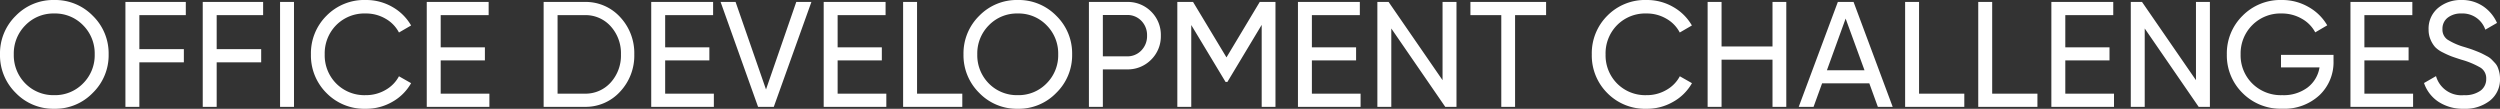 <svg xmlns="http://www.w3.org/2000/svg" width="166.84" height="7.26" viewBox="0 0 166.84 7.26">
  <rect x="0" y="0" width="166.84" height="7.26" fill="#333333" stroke="none"/>
  <path id="パス_11747" data-name="パス 11747" d="M-161-.93A3.479,3.479,0,0,1-163.57.13a3.479,3.479,0,0,1-2.57-1.06,3.517,3.517,0,0,1-1.05-2.57,3.512,3.512,0,0,1,1.05-2.575,3.487,3.487,0,0,1,2.57-1.055,3.5,3.5,0,0,1,2.575,1.055A3.5,3.5,0,0,1-159.94-3.5,3.5,3.5,0,0,1-161-.93Zm-4.5-.63a2.621,2.621,0,0,0,1.93.78,2.6,2.6,0,0,0,1.925-.785A2.647,2.647,0,0,0-160.87-3.5a2.659,2.659,0,0,0-.775-1.945,2.6,2.6,0,0,0-1.925-.785,2.6,2.6,0,0,0-1.925.785A2.659,2.659,0,0,0-166.27-3.5,2.673,2.673,0,0,0-165.5-1.56Zm10.71-4.56h-3.1v2.27h2.97v.88h-2.97V0h-.93V-7h4.03Zm5.16,0h-3.1v2.27h2.97v.88h-2.97V0h-.93V-7h4.03ZM-148.5-7h.93V0h-.93Zm5.72,7.13A3.53,3.53,0,0,1-145.4-.92,3.533,3.533,0,0,1-146.44-3.5,3.533,3.533,0,0,1-145.4-6.08a3.53,3.53,0,0,1,2.625-1.05,3.5,3.5,0,0,1,1.765.46,3.321,3.321,0,0,1,1.255,1.24l-.81.47a2.253,2.253,0,0,0-.9-.925,2.574,2.574,0,0,0-1.315-.345,2.645,2.645,0,0,0-1.975.78,2.673,2.673,0,0,0-.765,1.95,2.661,2.661,0,0,0,.765,1.94,2.645,2.645,0,0,0,1.975.78,2.574,2.574,0,0,0,1.315-.345,2.27,2.27,0,0,0,.9-.915l.81.46a3.274,3.274,0,0,1-1.25,1.245A3.493,3.493,0,0,1-142.78.13Zm5-1.01h3.25V0h-4.18V-7h4.13v.88h-3.2v2.15h2.95v.87h-2.95Zm9.6-6.12A3.108,3.108,0,0,1-125.8-5.985,3.512,3.512,0,0,1-124.86-3.5a3.512,3.512,0,0,1-.945,2.485A3.108,3.108,0,0,1-128.18,0h-2.73V-7Zm0,6.12a2.255,2.255,0,0,0,1.75-.75,2.68,2.68,0,0,0,.68-1.87,2.68,2.68,0,0,0-.68-1.87,2.255,2.255,0,0,0-1.75-.75h-1.8V-.88Zm5.38,0h3.25V0h-4.18V-7h4.13v.88h-3.2v2.15h2.95v.87h-2.95Zm6.2.88-2.5-7h1l2.03,5.84L-114.05-7h1.01l-2.51,7Zm5.31-.88h3.25V0h-4.18V-7h4.13v.88h-3.2v2.15h2.95v.87h-2.95Zm5.3,0h3.02V0h-3.95V-7h.93Zm9.29-.05A3.479,3.479,0,0,1-99.27.13a3.479,3.479,0,0,1-2.57-1.06,3.517,3.517,0,0,1-1.05-2.57,3.512,3.512,0,0,1,1.05-2.575A3.487,3.487,0,0,1-99.27-7.13a3.5,3.5,0,0,1,2.575,1.055A3.5,3.5,0,0,1-95.64-3.5,3.5,3.5,0,0,1-96.7-.93Zm-4.5-.63a2.621,2.621,0,0,0,1.93.78,2.6,2.6,0,0,0,1.925-.785A2.647,2.647,0,0,0-96.57-3.5a2.659,2.659,0,0,0-.775-1.945A2.6,2.6,0,0,0-99.27-6.23a2.6,2.6,0,0,0-1.925.785A2.659,2.659,0,0,0-101.97-3.5,2.673,2.673,0,0,0-101.2-1.56ZM-91.98-7a2.191,2.191,0,0,1,1.615.645A2.179,2.179,0,0,1-89.72-4.75a2.183,2.183,0,0,1-.645,1.6,2.182,2.182,0,0,1-1.615.65h-1.61V0h-.93V-7Zm0,3.63a1.276,1.276,0,0,0,.96-.395,1.365,1.365,0,0,0,.38-.985,1.36,1.36,0,0,0-.38-.99,1.284,1.284,0,0,0-.96-.39h-1.61v2.76ZM-82.07-7V0h-.92V-5.47l-2.29,3.81h-.12l-2.29-3.8V0h-.93V-7h1.05l2.23,3.7L-83.12-7Zm2.43,6.12h3.25V0h-4.18V-7h4.13v.88h-3.2v2.15h2.95v.87h-2.95ZM-70.92-7h.93V0h-.75l-3.6-5.23V0h-.93V-7h.75l3.6,5.22Zm6.91,0v.88h-2.07V0H-67V-6.12h-2.06V-7ZM-57.3.13A3.53,3.53,0,0,1-59.925-.92,3.533,3.533,0,0,1-60.96-3.5a3.533,3.533,0,0,1,1.035-2.58A3.53,3.53,0,0,1-57.3-7.13a3.5,3.5,0,0,1,1.765.46A3.321,3.321,0,0,1-54.28-5.43l-.81.47a2.253,2.253,0,0,0-.9-.925A2.574,2.574,0,0,0-57.3-6.23a2.645,2.645,0,0,0-1.975.78A2.673,2.673,0,0,0-60.04-3.5a2.661,2.661,0,0,0,.765,1.94A2.645,2.645,0,0,0-57.3-.78a2.574,2.574,0,0,0,1.315-.345,2.27,2.27,0,0,0,.9-.915l.81.46A3.274,3.274,0,0,1-55.53-.335,3.493,3.493,0,0,1-57.3.13ZM-48.9-7h.92V0h-.92V-3.15h-3.4V0h-.93V-7h.93v2.97h3.4Zm7.03,7-.57-1.57h-3.15L-46.16,0h-.99l2.61-7h1.05l2.61,7Zm-3.4-2.44h2.51l-1.26-3.45Zm6.15,1.56h3.02V0h-3.95V-7h.93Zm4.88,0h3.02V0h-3.95V-7h.93Zm4.88,0h3.25V0h-4.18V-7h4.13v.88h-3.2v2.15h2.95v.87h-2.95ZM-20.64-7h.93V0h-.75l-3.6-5.23V0h-.93V-7h.75l3.6,5.22Zm9.18,3.53v.42A3.026,3.026,0,0,1-12.4-.775a3.439,3.439,0,0,1-2.49.9A3.567,3.567,0,0,1-17.535-.925,3.521,3.521,0,0,1-18.58-3.5a3.521,3.521,0,0,1,1.045-2.575A3.542,3.542,0,0,1-14.91-7.13a3.512,3.512,0,0,1,1.78.465A3.319,3.319,0,0,1-11.88-5.44l-.8.47a2.254,2.254,0,0,0-.905-.915A2.648,2.648,0,0,0-14.92-6.23a2.641,2.641,0,0,0-1.97.785A2.668,2.668,0,0,0-17.66-3.5a2.642,2.642,0,0,0,.775,1.94,2.7,2.7,0,0,0,2,.78,2.657,2.657,0,0,0,1.7-.515,2.1,2.1,0,0,0,.79-1.335h-2.57v-.84ZM-9.4-.88h3.25V0h-4.18V-7H-6.2v.88H-9.4v2.15h2.95v.87H-9.4ZM-2.77.13A2.966,2.966,0,0,1-4.445-.33,2.433,2.433,0,0,1-5.42-1.59l.8-.46A1.761,1.761,0,0,0-2.75-.78a1.765,1.765,0,0,0,1.1-.3.944.944,0,0,0,.38-.785.838.838,0,0,0-.38-.75,5.462,5.462,0,0,0-1.27-.53q-.44-.14-.67-.225a5.682,5.682,0,0,1-.575-.26,1.812,1.812,0,0,1-.515-.36,1.81,1.81,0,0,1-.3-.485,1.64,1.64,0,0,1-.135-.68A1.785,1.785,0,0,1-4.48-6.6,2.351,2.351,0,0,1-2.92-7.13a2.5,2.5,0,0,1,1.445.42A2.615,2.615,0,0,1-.55-5.6l-.78.45A1.6,1.6,0,0,0-2.92-6.23a1.429,1.429,0,0,0-.92.28.922.922,0,0,0-.35.76.811.811,0,0,0,.33.7,4.32,4.32,0,0,0,1.14.5q.29.09.41.13t.375.14q.255.1.375.16t.325.17a1.322,1.322,0,0,1,.305.21q.1.1.235.245a.963.963,0,0,1,.195.3A2.365,2.365,0,0,1-.395-2.3,1.842,1.842,0,0,1-.35-1.88,1.791,1.791,0,0,1-1.02-.415,2.686,2.686,0,0,1-2.77.13Z" transform="translate(167.19 7.13)" fill="#fff"/>
</svg>
